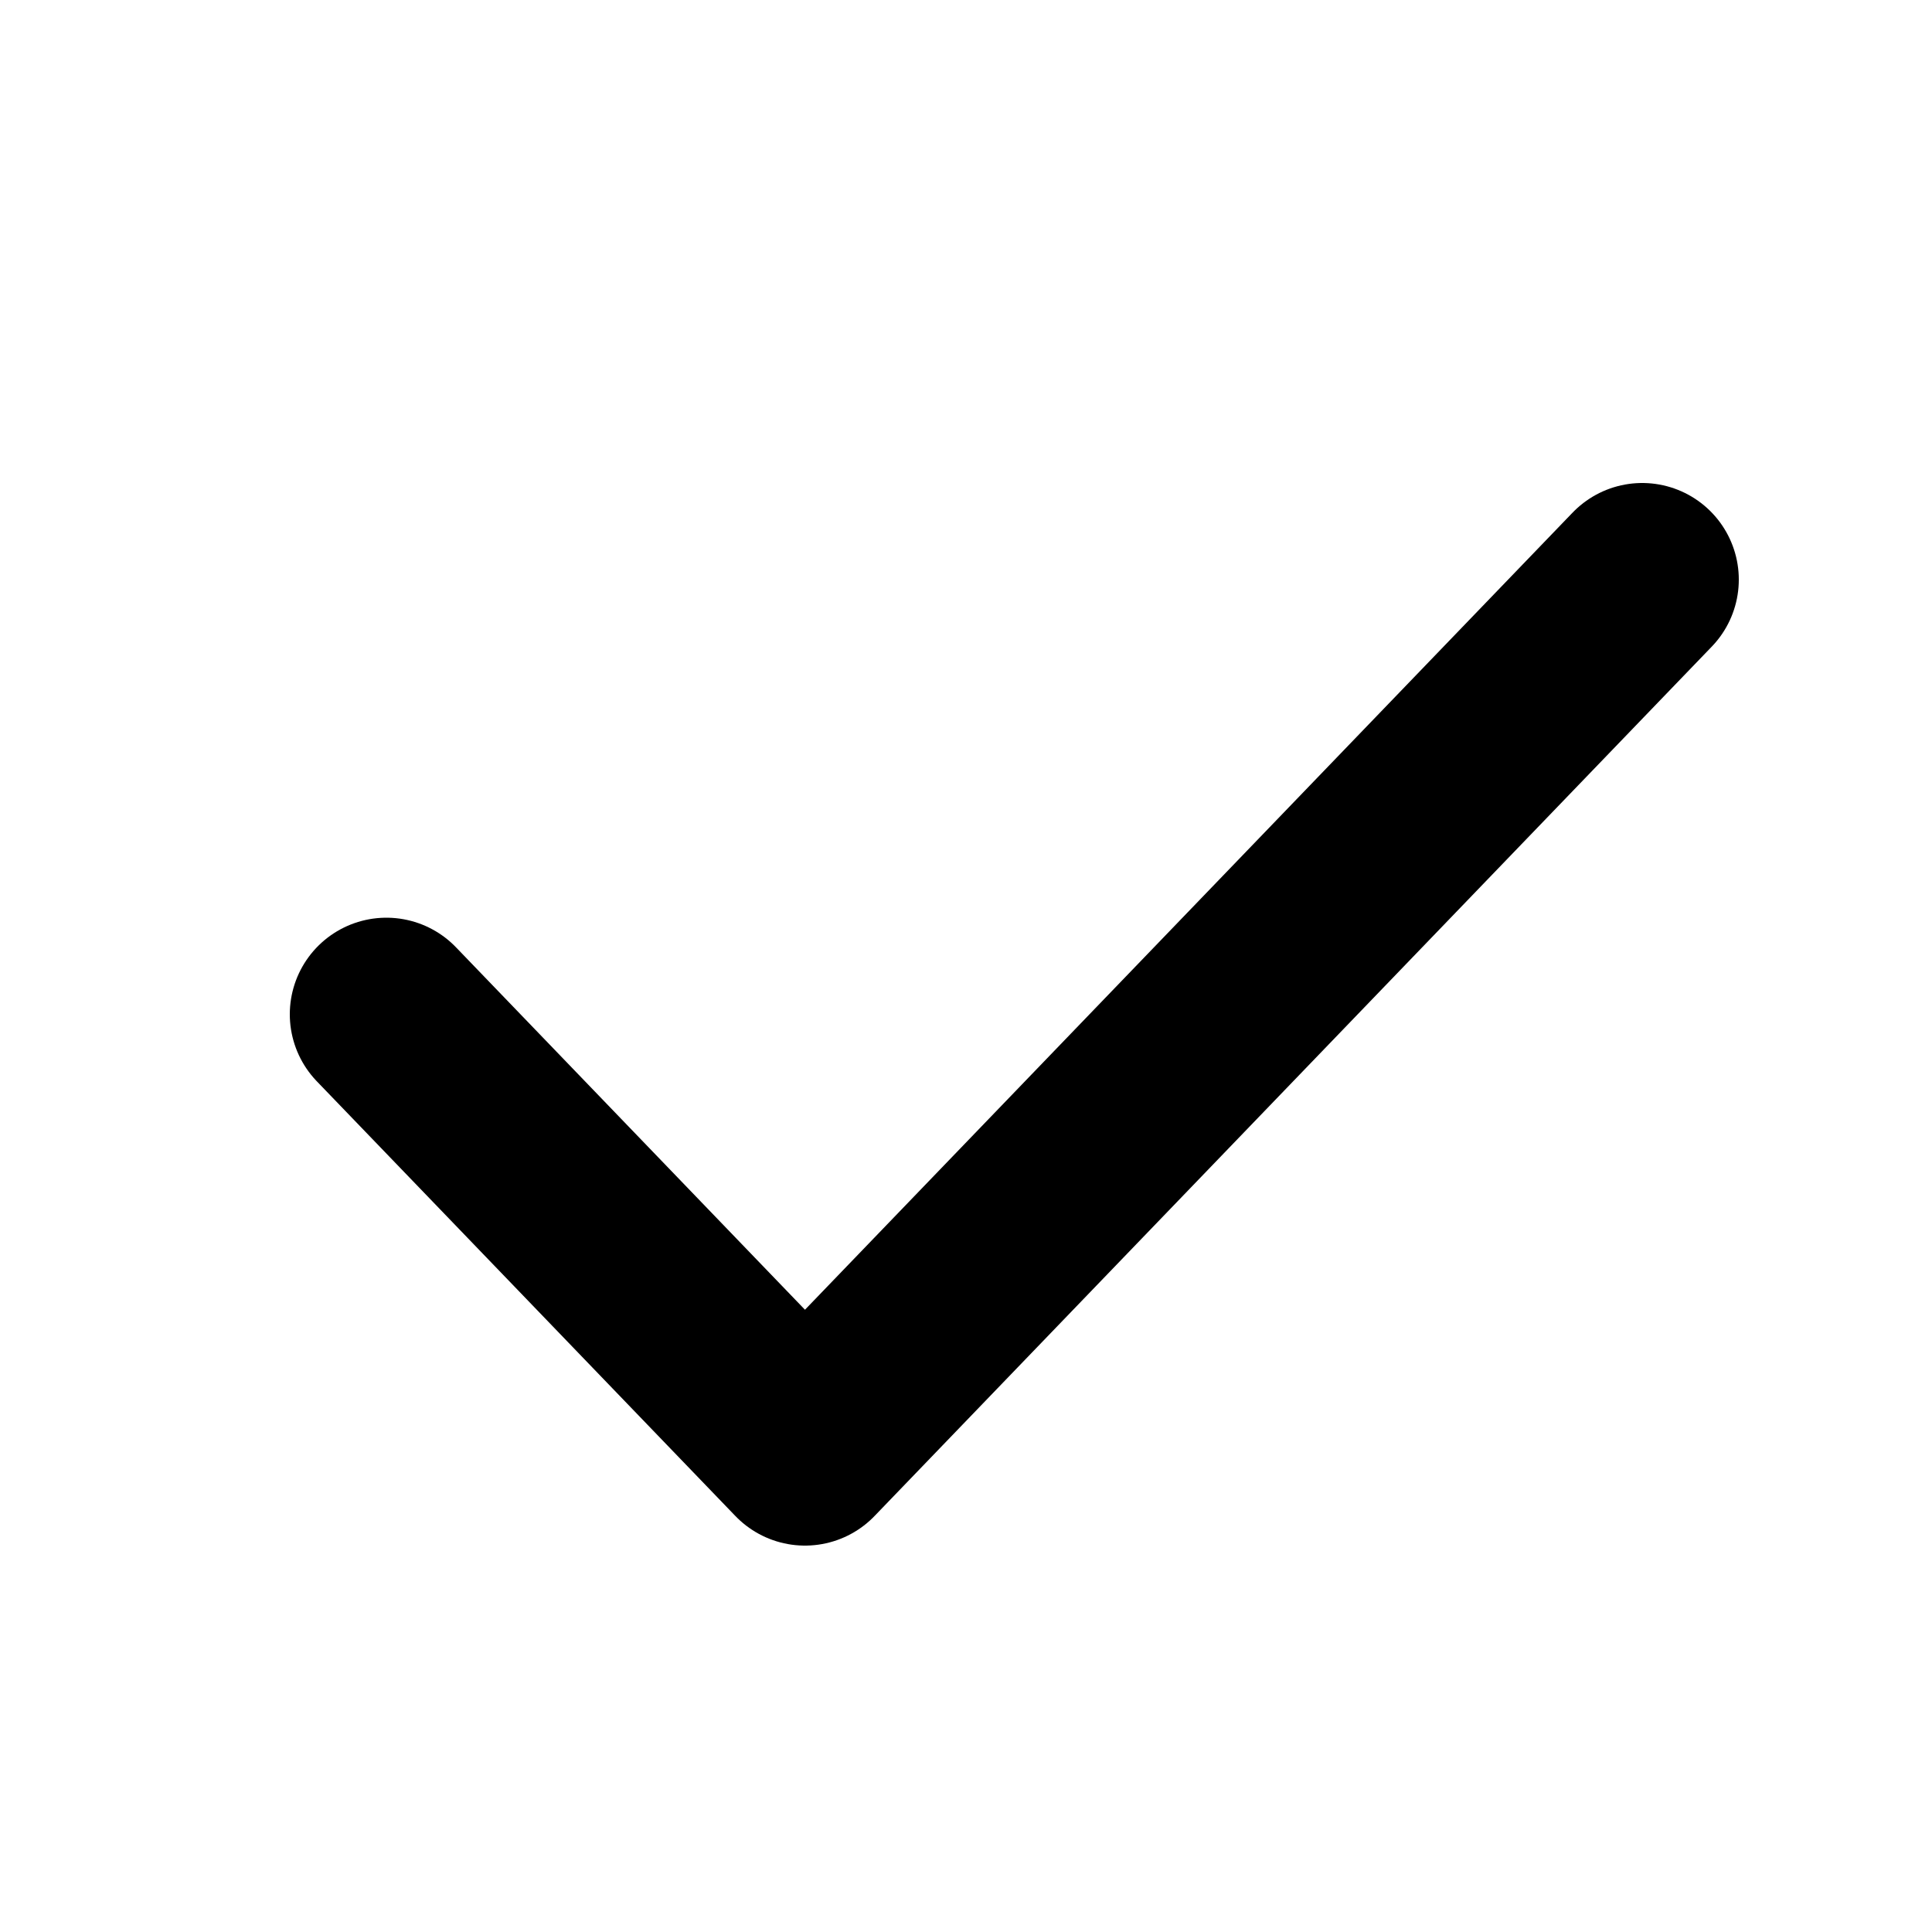 <svg width="20" height="20" viewBox="0 0 20 20" fill="none" xmlns="http://www.w3.org/2000/svg">
<path d="M4 10.5L8.333 15L17 6" stroke="black" stroke-width="2" stroke-linecap="round" stroke-linejoin="round"/>
</svg>
